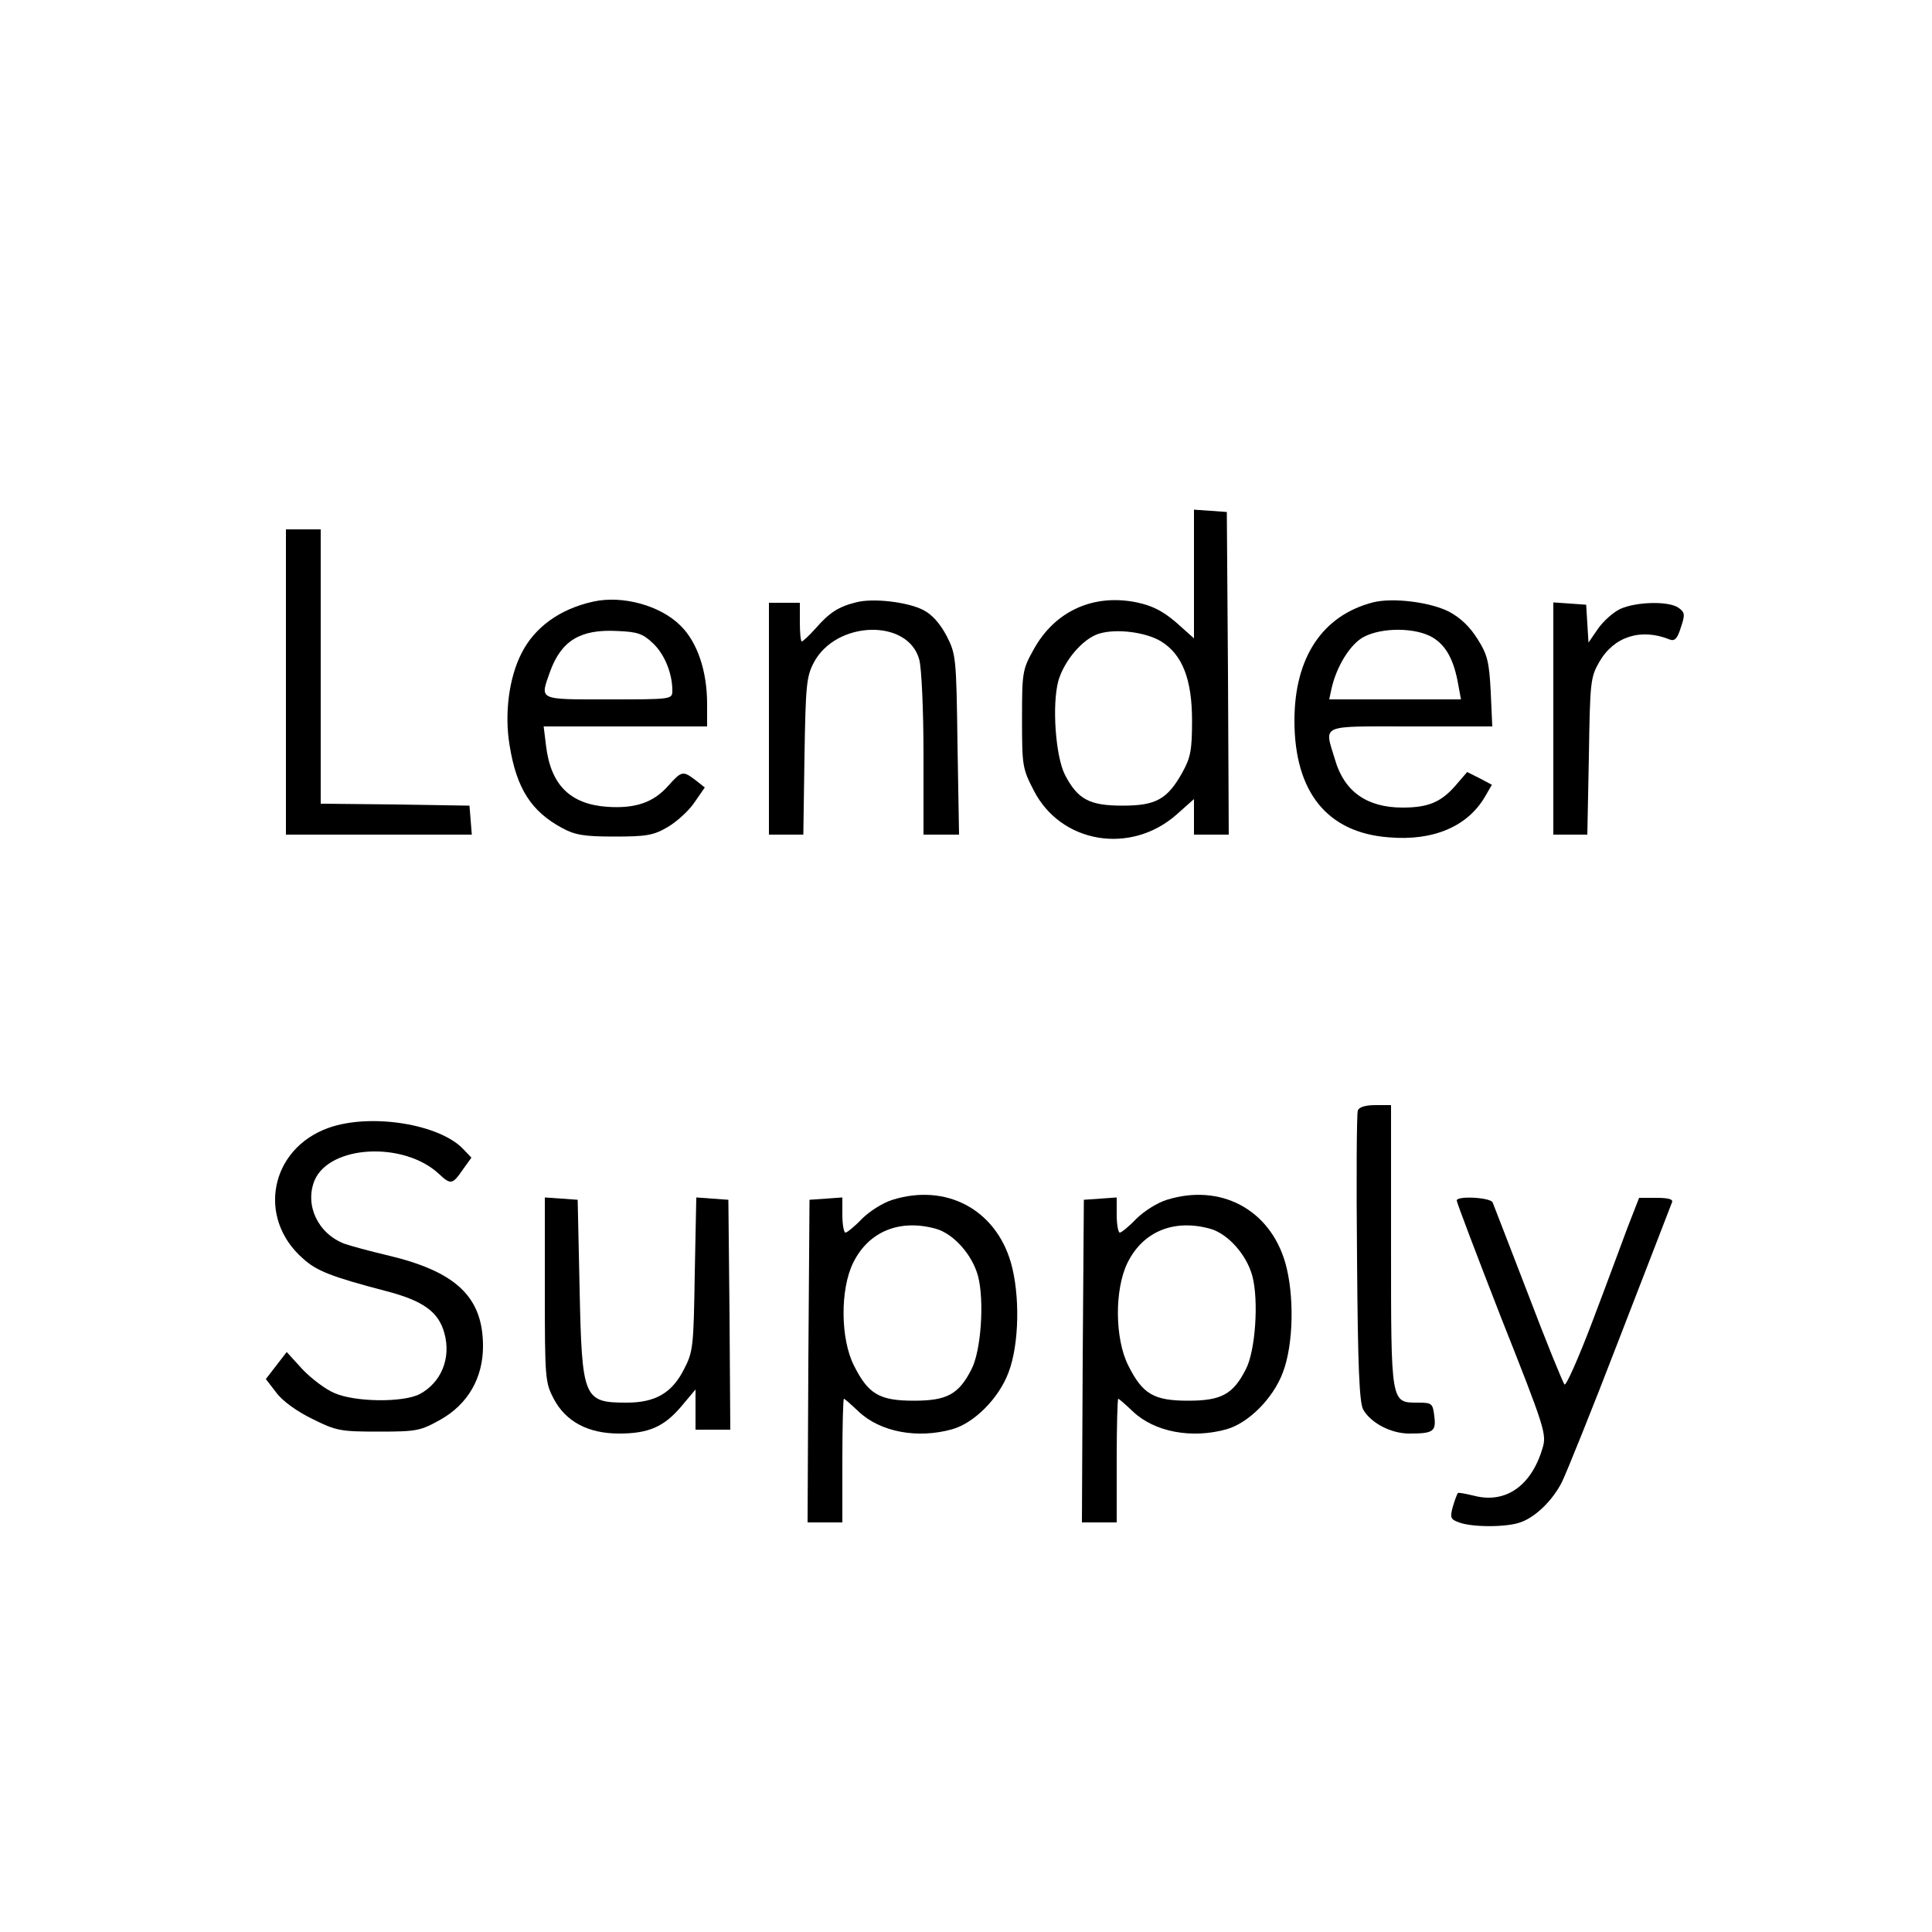 <?xml version="1.0" standalone="no"?>
<!DOCTYPE svg PUBLIC "-//W3C//DTD SVG 20010904//EN"
 "http://www.w3.org/TR/2001/REC-SVG-20010904/DTD/svg10.dtd">
<svg version="1.0" xmlns="http://www.w3.org/2000/svg"
 width="500pt" height="500pt" viewBox="0 0 500 500"
 preserveAspectRatio="xMidYMid meet">
<g transform="translate(0,500) scale(0.1,-0.1)"
fill="#000000" stroke="none">
<path d="M3090 3515 l0 -167 -46 41 c-34 29 -60 43 -102 52 -112 23 -212 -22
-267 -122 -29 -52 -30 -59 -30 -180 0 -120 1 -128 30 -184 70 -138 251 -168
370 -63 l45 40 0 -46 0 -46 45 0 45 0 -2 418 -3 417 -42 3 -43 3 0 -166z m-85
-175 c55 -34 80 -98 80 -205 0 -77 -4 -96 -25 -134 -39 -70 -69 -86 -155 -86
-85 0 -116 16 -149 80 -24 47 -34 180 -17 243 15 52 63 109 105 122 45 14 122
4 161 -20z"/>
<path d="M740 3235 l0 -395 241 0 240 0 -3 38 -3 37 -192 3 -193 2 0 355 0
355 -45 0 -45 0 0 -395z"/>
<path d="M1535 3443 c-86 -19 -151 -66 -185 -133 -33 -64 -45 -158 -31 -240
18 -111 56 -170 136 -213 33 -18 57 -22 135 -22 82 0 101 3 137 24 24 14 55
42 70 64 l27 39 -24 19 c-33 25 -36 24 -71 -15 -38 -43 -85 -59 -158 -54 -96
7 -146 57 -158 159 l-6 49 212 0 211 0 0 58 c0 85 -25 160 -69 203 -52 52
-150 79 -226 62z m155 -108 c30 -28 50 -78 50 -122 0 -23 -1 -23 -165 -23
-185 0 -178 -3 -151 73 29 79 78 109 173 104 53 -2 67 -7 93 -32z"/>
<path d="M2215 3441 c-45 -11 -69 -27 -103 -66 -17 -19 -34 -35 -37 -35 -3 0
-5 23 -5 50 l0 50 -40 0 -40 0 0 -300 0 -300 44 0 45 0 3 203 c3 182 5 206 24
242 57 109 244 115 273 8 6 -21 11 -131 11 -245 l0 -208 46 0 46 0 -4 233 c-3
225 -4 234 -28 281 -17 32 -37 55 -60 67 -40 21 -131 32 -175 20z"/>
<path d="M3553 3441 c-131 -34 -203 -143 -203 -306 0 -185 85 -290 244 -302
115 -10 204 28 249 105 l18 31 -32 17 -32 16 -31 -36 c-37 -42 -70 -56 -136
-56 -92 0 -151 41 -175 124 -28 93 -43 86 196 86 l211 0 -4 89 c-4 77 -8 96
-34 137 -20 32 -44 55 -74 71 -49 25 -146 37 -197 24z m155 -91 c35 -21 55
-59 66 -122 l7 -38 -171 0 -170 0 6 28 c13 58 49 116 84 134 48 25 135 24 178
-2z"/>
<path d="M4020 3141 l0 -301 44 0 44 0 4 203 c3 192 4 204 27 244 38 66 108
88 182 58 13 -5 20 2 29 31 11 33 11 39 -6 51 -25 18 -109 16 -151 -3 -19 -9
-45 -33 -58 -52 l-24 -35 -3 49 -3 49 -42 3 -43 3 0 -300z"/>
<path d="M3514 2126 c-3 -8 -4 -180 -2 -382 2 -282 6 -374 16 -392 20 -35 72
-62 119 -62 62 0 70 5 65 45 -4 33 -6 35 -43 35 -70 0 -69 -3 -69 407 l0 363
-40 0 c-26 0 -43 -5 -46 -14z"/>
<path d="M850 2081 c-151 -54 -186 -233 -66 -338 35 -32 73 -47 214 -84 97
-25 137 -54 152 -109 18 -65 -8 -128 -64 -158 -43 -22 -167 -21 -221 3 -22 9
-59 37 -82 61 l-41 45 -27 -35 -27 -35 27 -35 c16 -22 54 -49 93 -68 62 -31
73 -33 172 -33 99 0 108 2 160 31 71 40 110 108 110 190 0 127 -69 193 -246
235 -47 11 -98 25 -112 30 -69 26 -104 100 -78 164 39 92 232 102 323 16 29
-27 34 -27 60 11 l23 32 -21 22 c-61 65 -240 94 -349 55z"/>
<path d="M2310 1895 c-26 -8 -60 -30 -80 -50 -18 -19 -38 -35 -42 -35 -4 0 -8
21 -8 46 l0 45 -42 -3 -43 -3 -3 -417 -2 -418 45 0 45 0 0 160 c0 88 2 160 4
160 2 0 19 -15 38 -33 56 -53 152 -71 242 -46 57 16 121 80 146 147 28 73 30
202 6 285 -40 137 -167 205 -306 162z m112 -75 c46 -13 94 -67 109 -122 17
-64 8 -195 -17 -242 -33 -65 -64 -81 -149 -81 -89 0 -118 17 -155 91 -35 69
-36 197 -2 266 40 81 120 114 214 88z"/>
<path d="M3020 1895 c-26 -8 -60 -30 -80 -50 -18 -19 -38 -35 -42 -35 -4 0 -8
21 -8 46 l0 45 -42 -3 -43 -3 -3 -417 -2 -418 45 0 45 0 0 160 c0 88 2 160 4
160 2 0 19 -15 38 -33 56 -53 152 -71 242 -46 57 16 121 80 146 147 28 73 30
202 6 285 -40 137 -167 205 -306 162z m112 -75 c46 -13 94 -67 109 -122 17
-64 8 -195 -17 -242 -33 -65 -64 -81 -149 -81 -89 0 -118 17 -155 91 -35 69
-36 197 -2 266 40 81 120 114 214 88z"/>
<path d="M1410 1662 c0 -230 1 -240 23 -282 31 -59 89 -90 169 -90 76 0 116
17 161 70 l37 44 0 -52 0 -52 45 0 45 0 -2 298 -3 297 -42 3 -41 3 -4 -198
c-3 -188 -4 -201 -28 -247 -31 -61 -74 -86 -148 -86 -112 0 -116 10 -122 295
l-5 230 -42 3 -43 3 0 -239z"/>
<path d="M3770 1893 c0 -5 52 -142 116 -306 113 -285 117 -299 106 -335 -29
-98 -96 -144 -177 -123 -21 5 -41 9 -42 7 -2 -2 -8 -18 -13 -35 -8 -29 -6 -33
16 -41 34 -13 126 -13 161 1 38 14 81 56 105 103 11 22 79 190 150 375 72 185
132 342 135 349 4 8 -8 12 -40 12 l-45 0 -30 -77 c-16 -43 -57 -154 -92 -246
-35 -92 -67 -164 -71 -160 -4 4 -47 109 -94 233 -48 124 -89 231 -92 238 -5
13 -93 18 -93 5z"/>
</g>
</svg>
